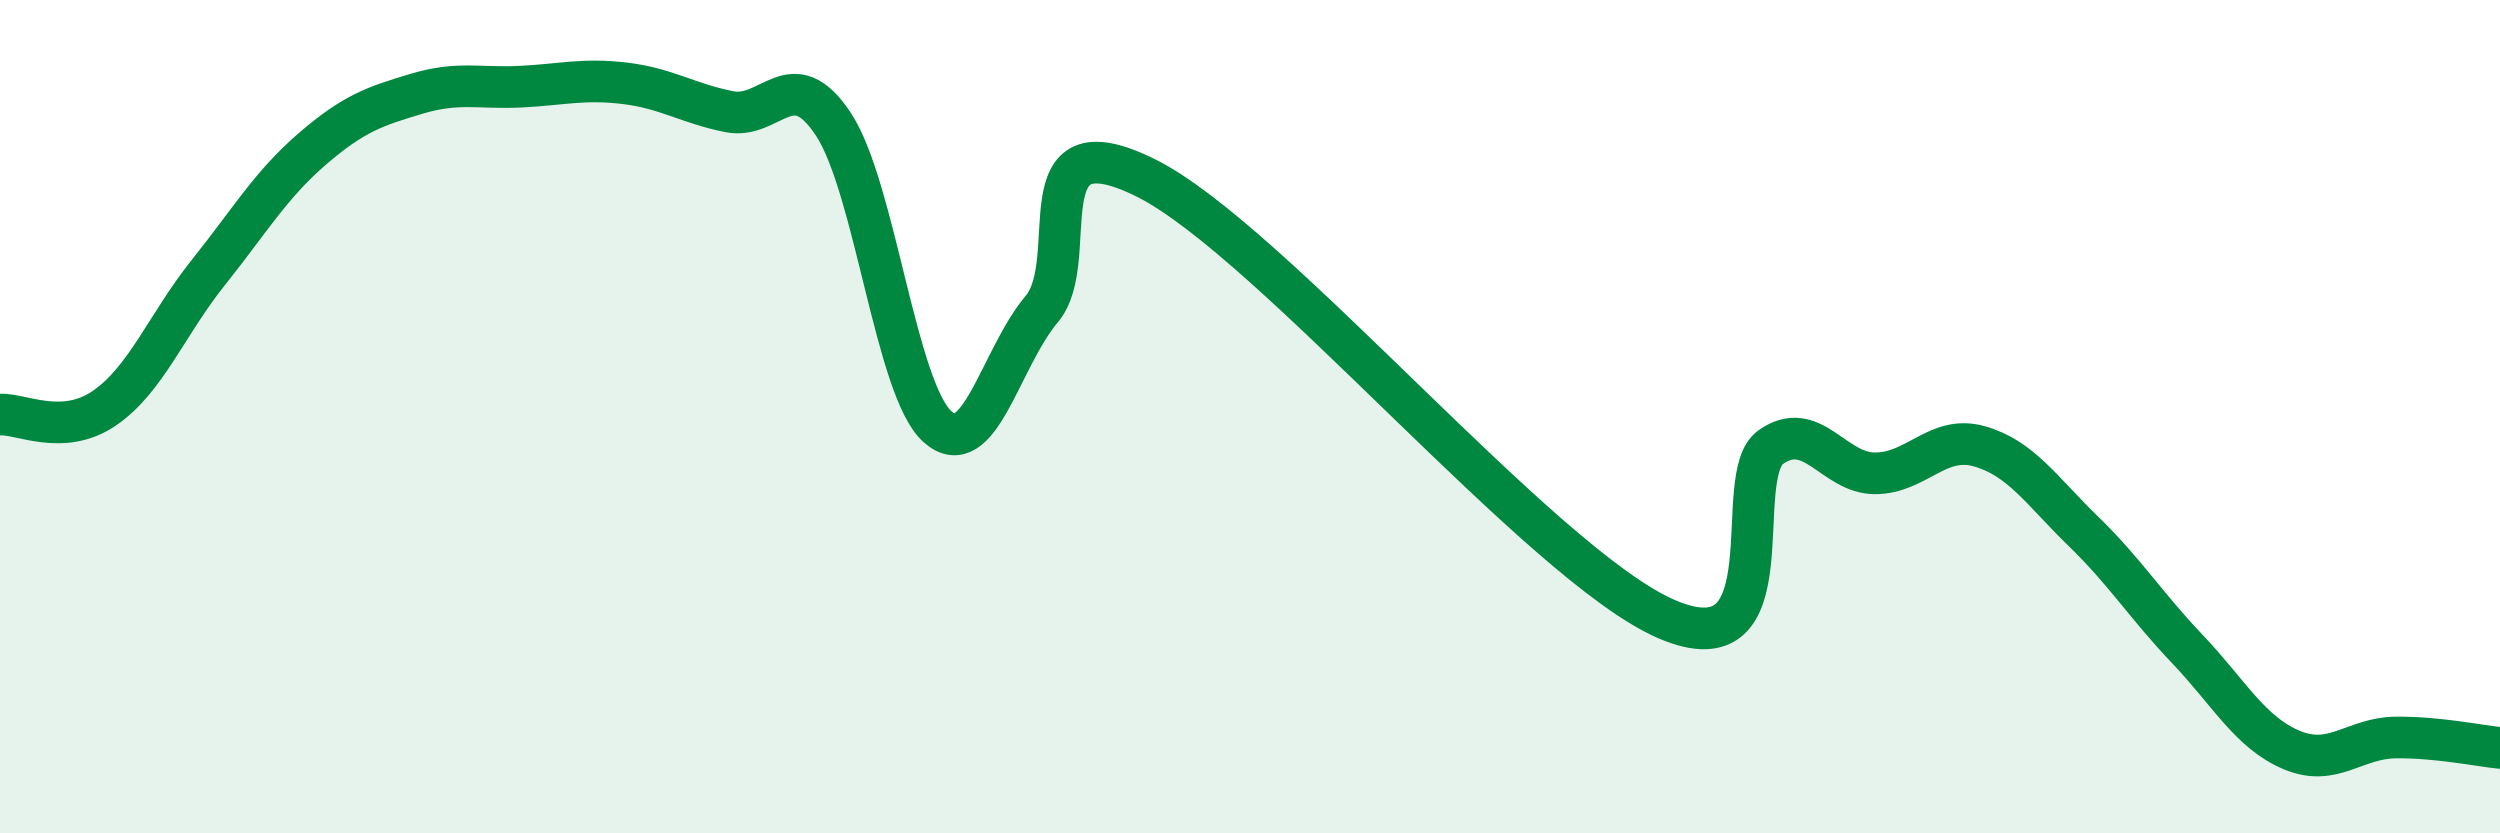 
    <svg width="60" height="20" viewBox="0 0 60 20" xmlns="http://www.w3.org/2000/svg">
      <path
        d="M 0,9.95 C 0.5,9.92 1.5,10.48 2.5,9.8 C 3.5,9.12 4,7.79 5,6.54 C 6,5.29 6.5,4.43 7.5,3.57 C 8.5,2.71 9,2.55 10,2.25 C 11,1.95 11.5,2.13 12.5,2.08 C 13.5,2.03 14,1.88 15,2 C 16,2.12 16.5,2.48 17.5,2.68 C 18.5,2.88 19,1.47 20,2.98 C 21,4.49 21.5,9.35 22.5,10.24 C 23.5,11.13 24,8.61 25,7.42 C 26,6.23 24.5,2.78 27.5,4.27 C 30.5,5.76 37,13.57 40,14.86 C 43,16.15 41.5,11.43 42.5,10.73 C 43.5,10.03 44,11.36 45,11.36 C 46,11.36 46.5,10.43 47.5,10.71 C 48.5,10.99 49,11.78 50,12.75 C 51,13.72 51.5,14.53 52.5,15.58 C 53.5,16.63 54,17.58 55,18 C 56,18.42 56.5,17.71 57.5,17.7 C 58.5,17.69 59.5,17.9 60,17.95L60 20L0 20Z"
        fill="#008740"
        opacity="0.1"
        stroke-linecap="round"
        stroke-linejoin="round"
      />
      <path
        d="M 0,9.95 C 0.5,9.92 1.5,10.48 2.5,9.8 C 3.5,9.12 4,7.79 5,6.54 C 6,5.29 6.5,4.43 7.5,3.57 C 8.5,2.71 9,2.55 10,2.25 C 11,1.95 11.5,2.13 12.5,2.08 C 13.5,2.03 14,1.88 15,2 C 16,2.12 16.5,2.48 17.5,2.68 C 18.5,2.88 19,1.47 20,2.98 C 21,4.49 21.5,9.35 22.5,10.24 C 23.5,11.13 24,8.61 25,7.42 C 26,6.23 24.5,2.78 27.5,4.27 C 30.5,5.76 37,13.57 40,14.86 C 43,16.15 41.5,11.43 42.5,10.73 C 43.5,10.03 44,11.36 45,11.36 C 46,11.36 46.5,10.43 47.5,10.71 C 48.5,10.99 49,11.78 50,12.75 C 51,13.72 51.5,14.53 52.5,15.58 C 53.5,16.63 54,17.58 55,18 C 56,18.42 56.5,17.71 57.5,17.7 C 58.5,17.69 59.5,17.9 60,17.95"
        stroke="#008740"
        stroke-width="1"
        fill="none"
        stroke-linecap="round"
        stroke-linejoin="round"
      />
    </svg>
  